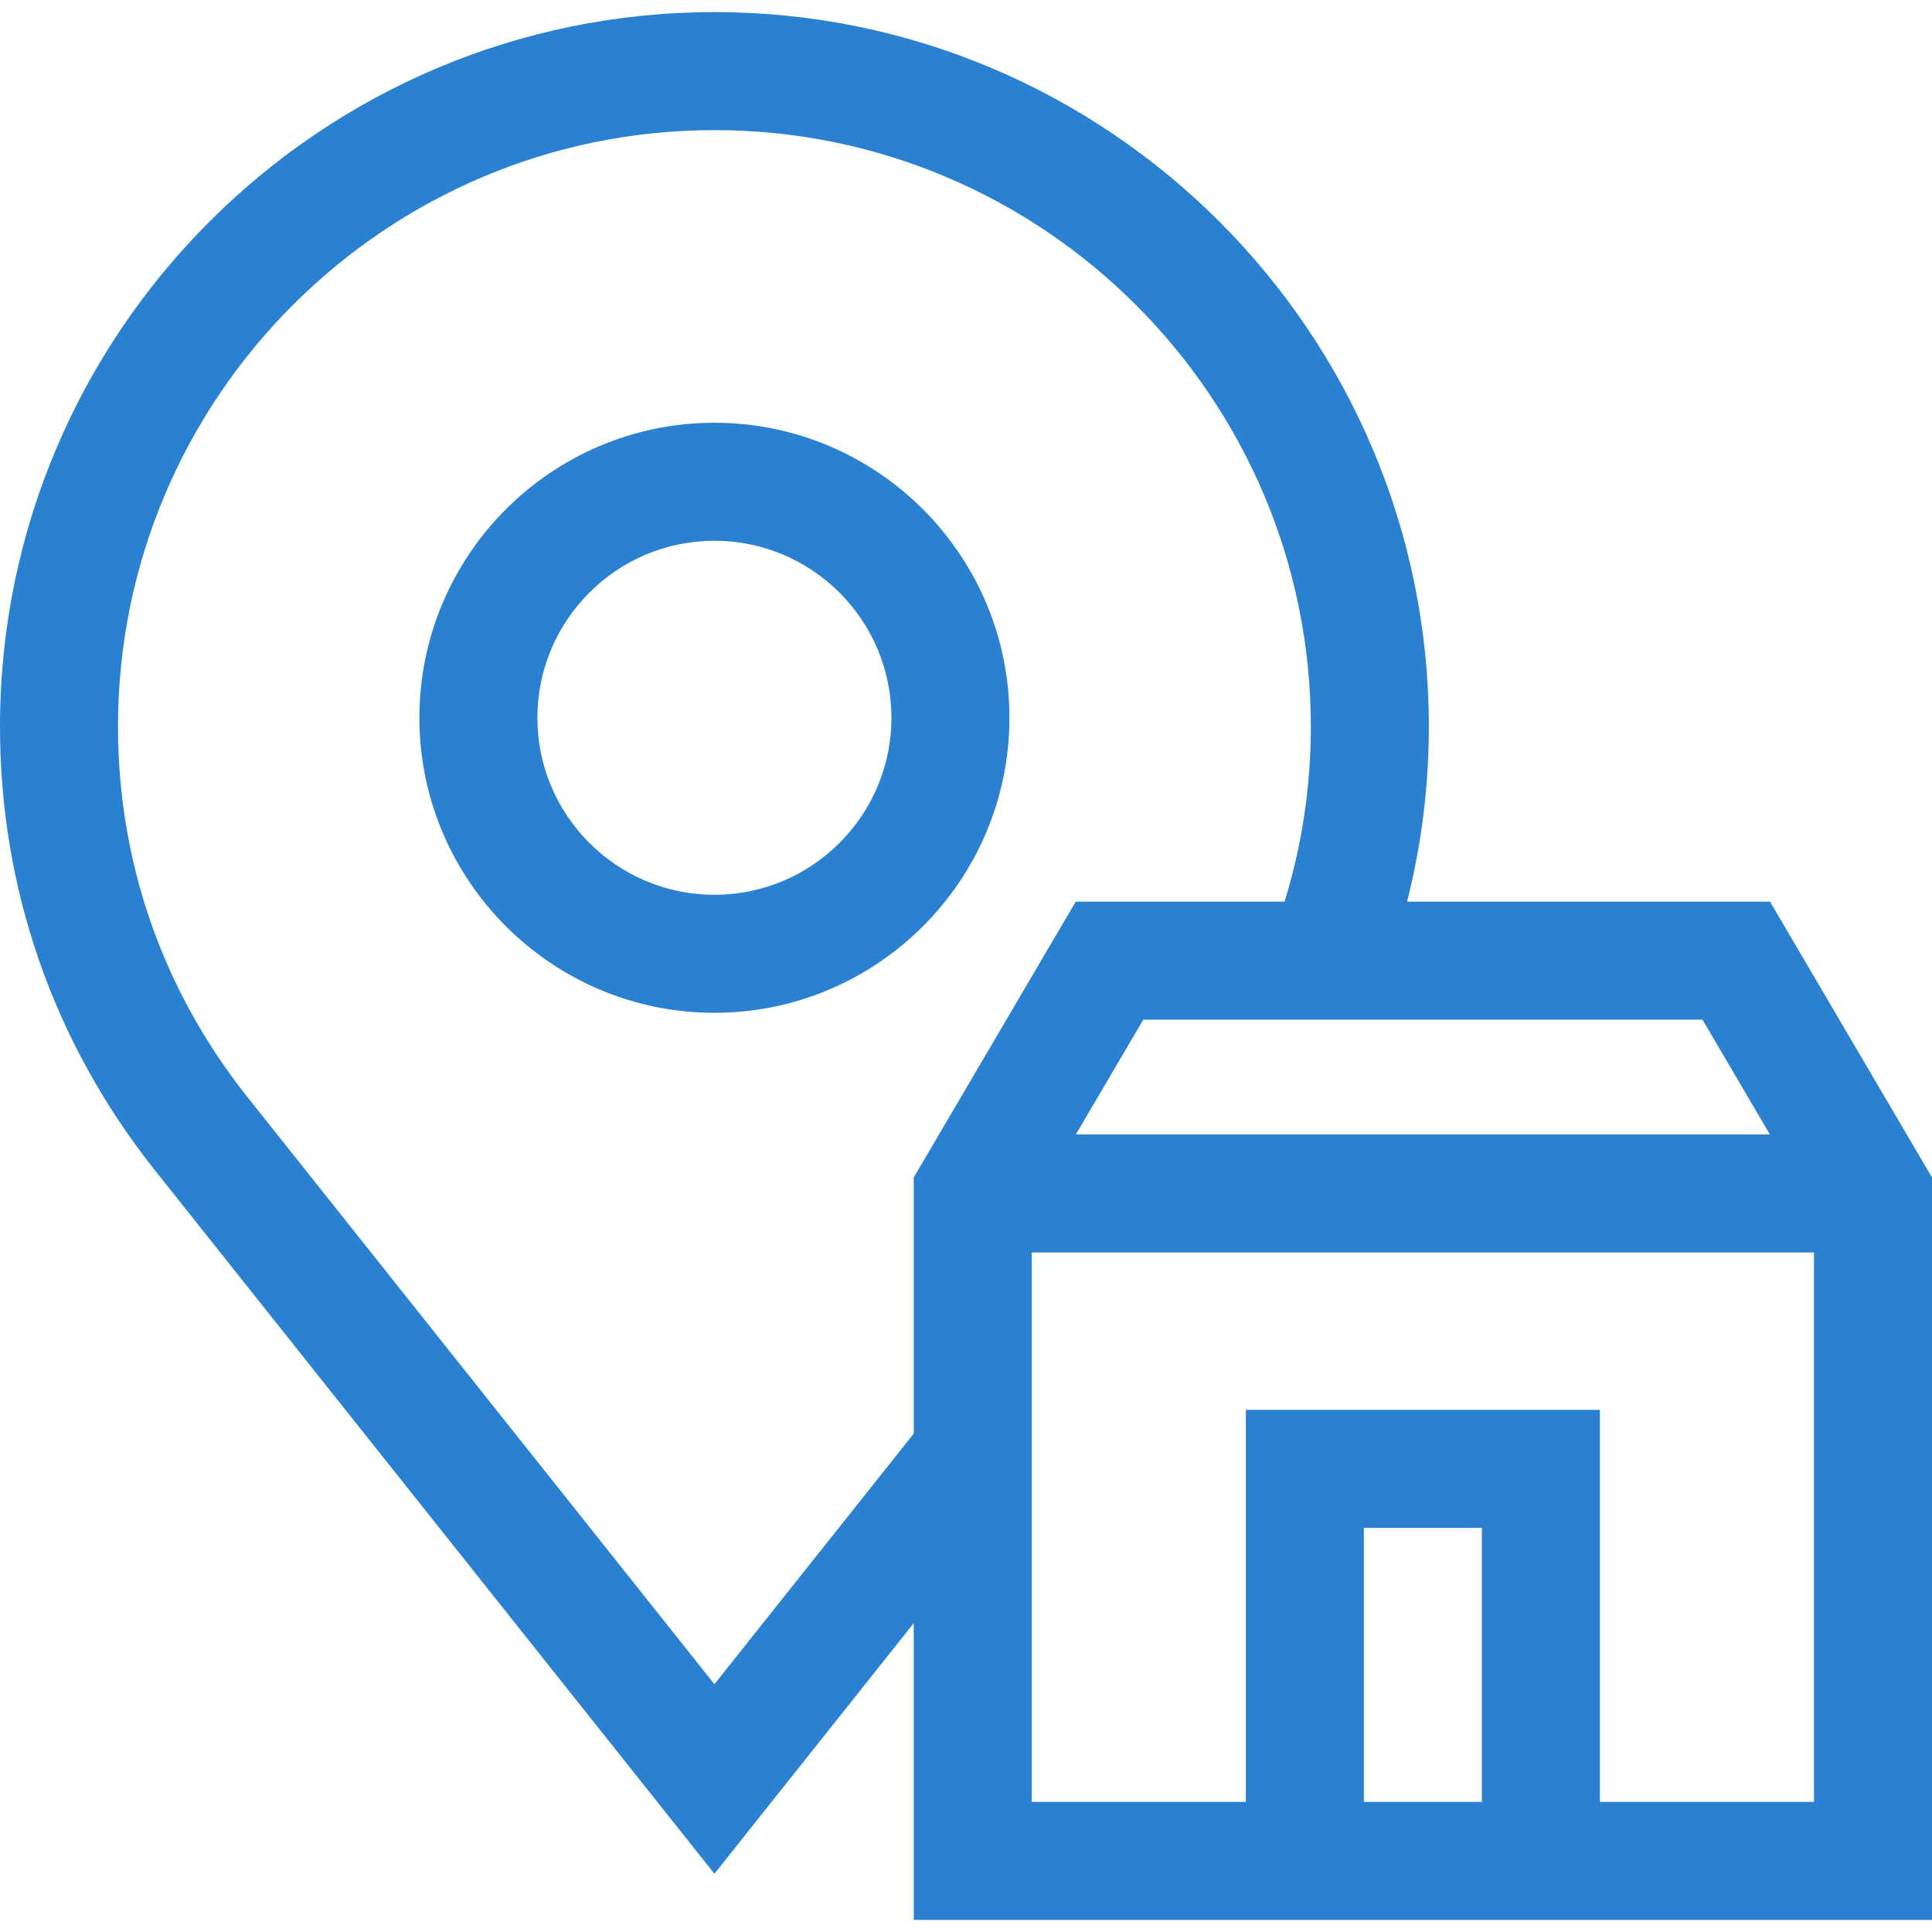 <svg width="491" height="491" fill="none" xmlns="http://www.w3.org/2000/svg" viewBox="0 0 491.152 491.152">
    <path d="M449.975,229.217h-92.263c3.67-14.487,5.529-29.39,5.529-44.522c0-100.145-81.475-181.619-181.62-181.619S0,84.55,0,184.695c0,41.232,13.525,80.127,39.139,112.514L181.62,476.348l50.673-63.709v75.438h258.859V299.327L449.975,229.217zM449.946,288.406H273.499l17.144-29.189h142.16L449.946,288.406z M181.62,428.154L62.644,278.568C41.288,251.565,30,219.105,30,184.695c0-83.603,68.017-151.619,151.62-151.619s151.62,68.016,151.62,151.619c0,15.215-2.243,30.147-6.674,44.522h-53.095l-41.178,70.11v65.117L181.62,428.154z M376.723,458.076h-30v-69.67h30V458.076zM406.723,458.076v-99.67h-90v99.67h-54.43v-139.67h198.859v139.67H406.723z" fill="#2B81D1"></path>
    <path d="M256.62,182.473c0-41.355-33.645-75-75-75s-75,33.645-75,75s33.645,75,75,75S256.62,223.828,256.62,182.473zM181.62,227.473c-24.813,0-45-20.187-45-45s20.187-45,45-45s45,20.187,45,45S206.434,227.473,181.62,227.473z" fill="#2B81D1"></path>
</svg>